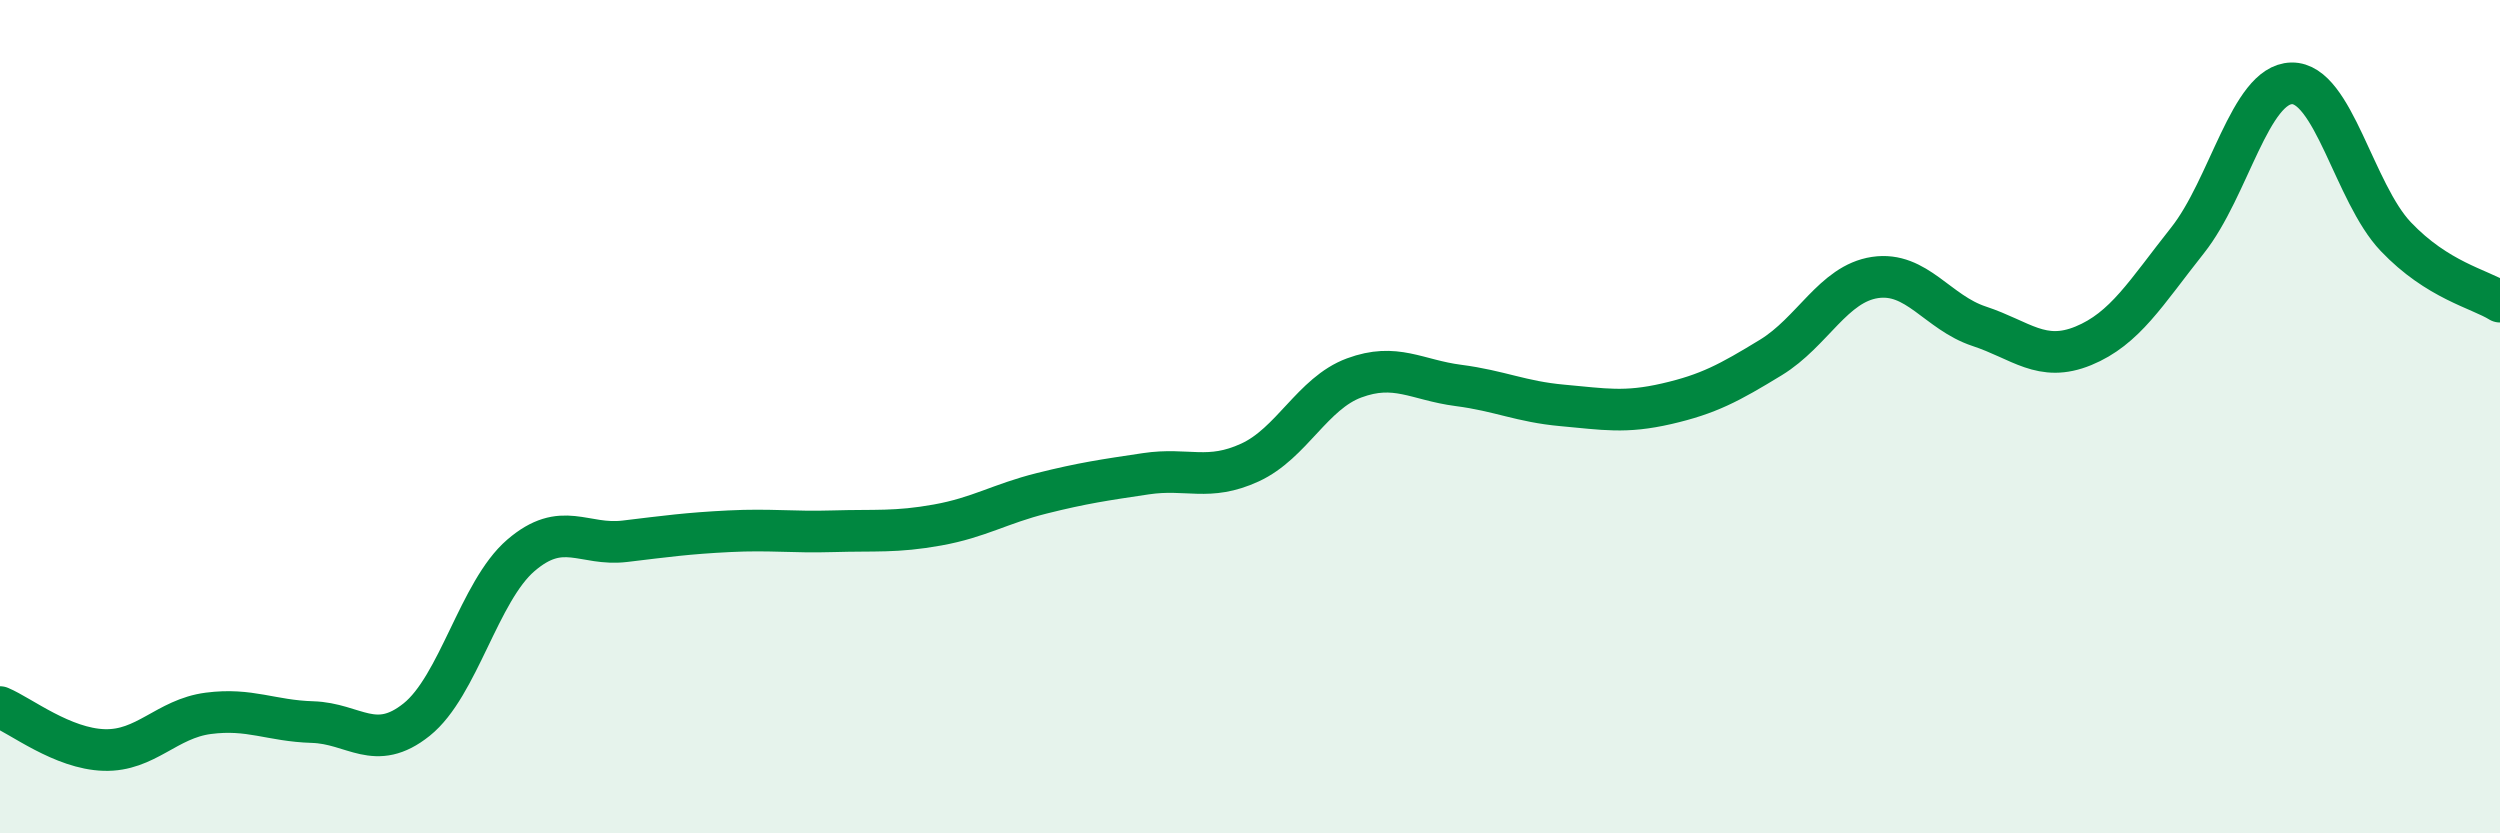 
    <svg width="60" height="20" viewBox="0 0 60 20" xmlns="http://www.w3.org/2000/svg">
      <path
        d="M 0,16.97 C 0.5,17.18 1.5,17.97 2.5,18 C 3.5,18.03 4,17.25 5,17.12 C 6,16.99 6.5,17.3 7.5,17.33 C 8.5,17.36 9,18.07 10,17.27 C 11,16.47 11.5,14.19 12.5,13.33 C 13.5,12.47 14,13.11 15,12.99 C 16,12.87 16.5,12.8 17.5,12.75 C 18.5,12.7 19,12.78 20,12.75 C 21,12.72 21.5,12.78 22.5,12.6 C 23.5,12.42 24,12.09 25,11.84 C 26,11.59 26.5,11.52 27.5,11.37 C 28.5,11.22 29,11.56 30,11.1 C 31,10.64 31.5,9.44 32.5,9.07 C 33.5,8.7 34,9.12 35,9.25 C 36,9.38 36.5,9.64 37.5,9.73 C 38.5,9.82 39,9.92 40,9.69 C 41,9.46 41.5,9.19 42.5,8.58 C 43.5,7.97 44,6.81 45,6.66 C 46,6.51 46.5,7.5 47.5,7.83 C 48.5,8.16 49,8.71 50,8.3 C 51,7.89 51.5,7.03 52.5,5.77 C 53.5,4.51 54,2.02 55,2 C 56,1.98 56.5,4.63 57.5,5.68 C 58.5,6.73 59.5,6.93 60,7.24L60 20L0 20Z"
        fill="#008740"
        opacity="0.1"
        stroke-linecap="round"
        stroke-linejoin="round"
      />
      <path
        d="M 0,16.97 C 0.5,17.18 1.5,17.97 2.5,18 C 3.5,18.03 4,17.25 5,17.12 C 6,16.99 6.5,17.3 7.5,17.33 C 8.5,17.36 9,18.07 10,17.27 C 11,16.47 11.5,14.19 12.5,13.33 C 13.5,12.47 14,13.11 15,12.99 C 16,12.87 16.5,12.8 17.5,12.75 C 18.5,12.7 19,12.78 20,12.75 C 21,12.72 21.5,12.78 22.5,12.6 C 23.5,12.42 24,12.09 25,11.84 C 26,11.59 26.5,11.52 27.5,11.37 C 28.5,11.22 29,11.56 30,11.1 C 31,10.64 31.5,9.44 32.5,9.07 C 33.5,8.7 34,9.12 35,9.25 C 36,9.38 36.5,9.64 37.5,9.73 C 38.5,9.82 39,9.92 40,9.69 C 41,9.46 41.5,9.19 42.5,8.58 C 43.5,7.97 44,6.81 45,6.66 C 46,6.51 46.5,7.5 47.5,7.83 C 48.5,8.16 49,8.71 50,8.3 C 51,7.89 51.5,7.03 52.5,5.77 C 53.5,4.51 54,2.02 55,2 C 56,1.98 56.5,4.63 57.5,5.68 C 58.5,6.73 59.5,6.93 60,7.24"
        stroke="#008740"
        stroke-width="1"
        fill="none"
        stroke-linecap="round"
        stroke-linejoin="round"
      />
    </svg>
  